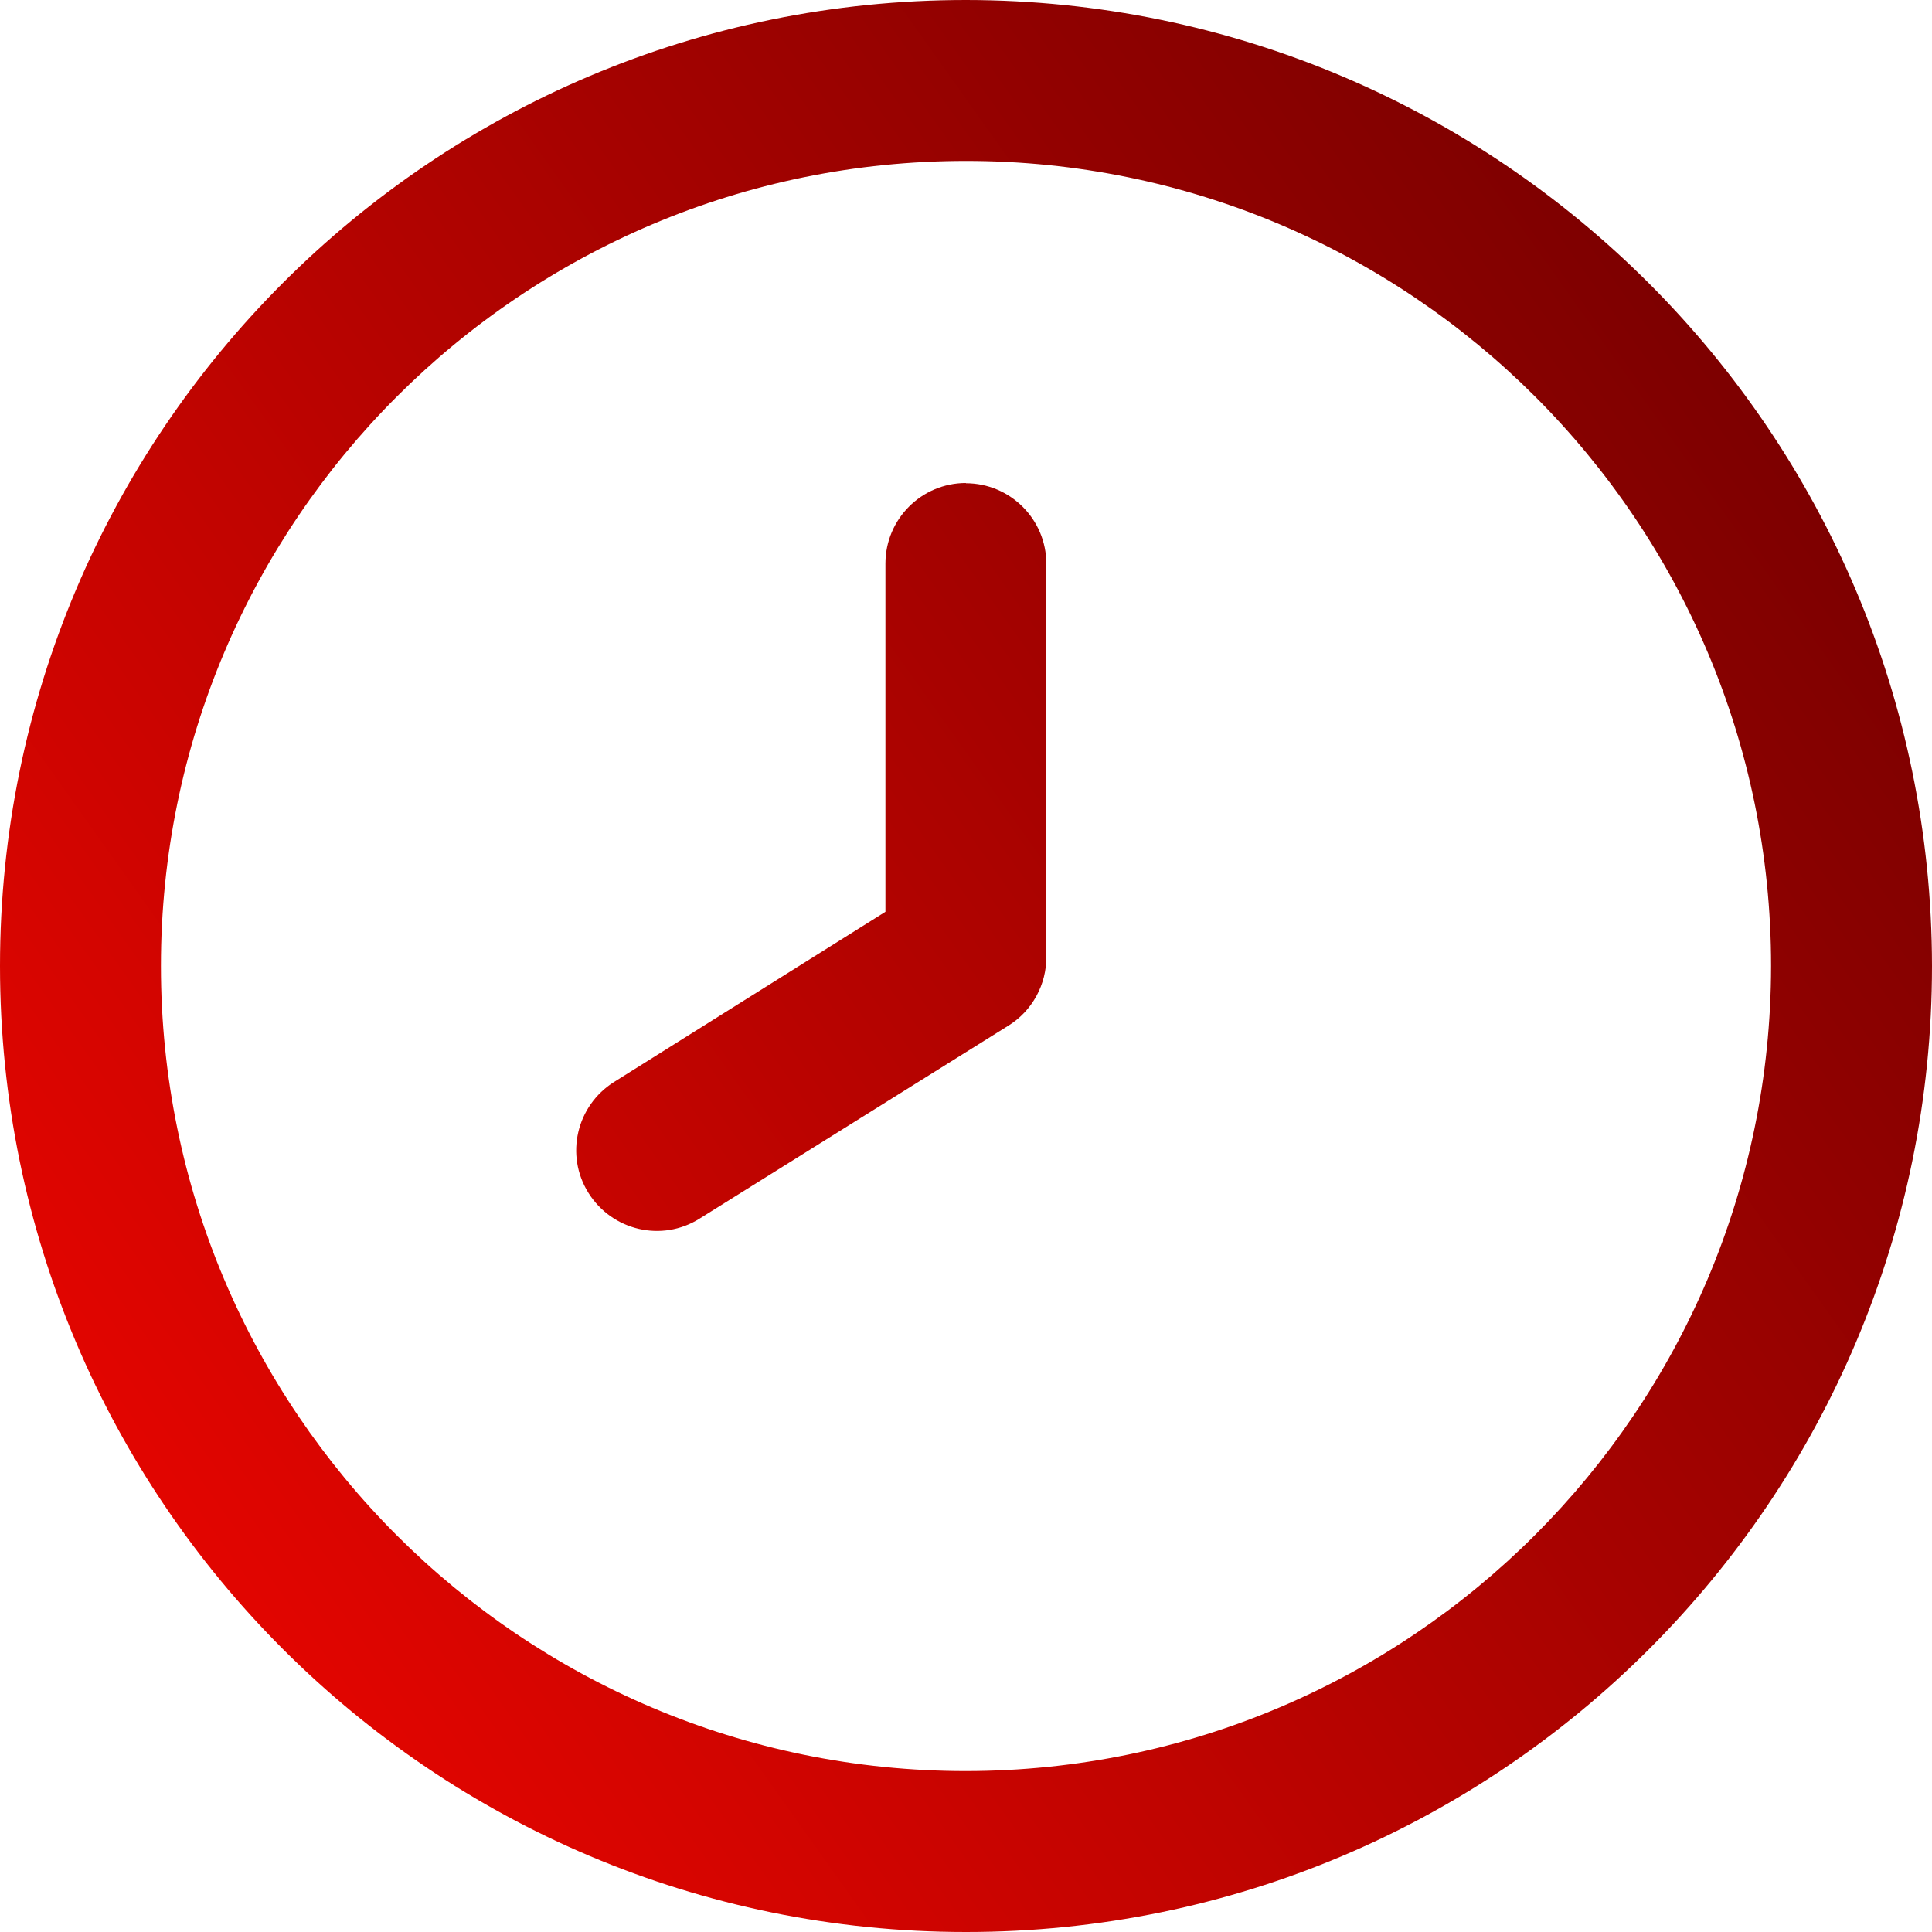 <?xml version="1.0" encoding="UTF-8"?> <svg xmlns="http://www.w3.org/2000/svg" width="74" height="74" viewBox="0 0 74 74" fill="none"><path d="M37 0C16.563 0 0 16.563 0 37C0 57.437 16.563 74 37 74C57.437 74 74 57.437 74 37C73.981 16.572 57.428 0.019 37 0ZM37 67.836C19.974 67.836 6.164 54.036 6.164 37C6.164 19.964 19.974 6.164 37 6.164C54.026 6.164 67.836 19.964 67.836 37C67.818 54.017 54.026 67.818 37 67.836Z" fill="url(#paint0_linear_1231_126)"></path><path d="M37 18.5C35.295 18.5 33.914 19.881 33.914 21.586V34.924L23.523 41.44C22.078 42.348 21.633 44.248 22.541 45.694C23.449 47.14 25.349 47.585 26.795 46.676L38.631 39.28C39.54 38.715 40.086 37.704 40.077 36.639V21.596C40.077 19.89 38.696 18.509 36.991 18.509L37 18.5Z" fill="url(#paint1_linear_1231_126)"></path><defs><linearGradient id="paint0_linear_1231_126" x1="-0.482" y1="63.629" x2="70.404" y2="13.273" gradientUnits="userSpaceOnUse"><stop stop-color="#EE0600"></stop><stop offset="1" stop-color="#780000"></stop></linearGradient><linearGradient id="paint1_linear_1231_126" x1="-4.199" y1="58.392" x2="66.678" y2="8.036" gradientUnits="userSpaceOnUse"><stop stop-color="#EE0600"></stop><stop offset="1" stop-color="#780000"></stop></linearGradient></defs></svg> 